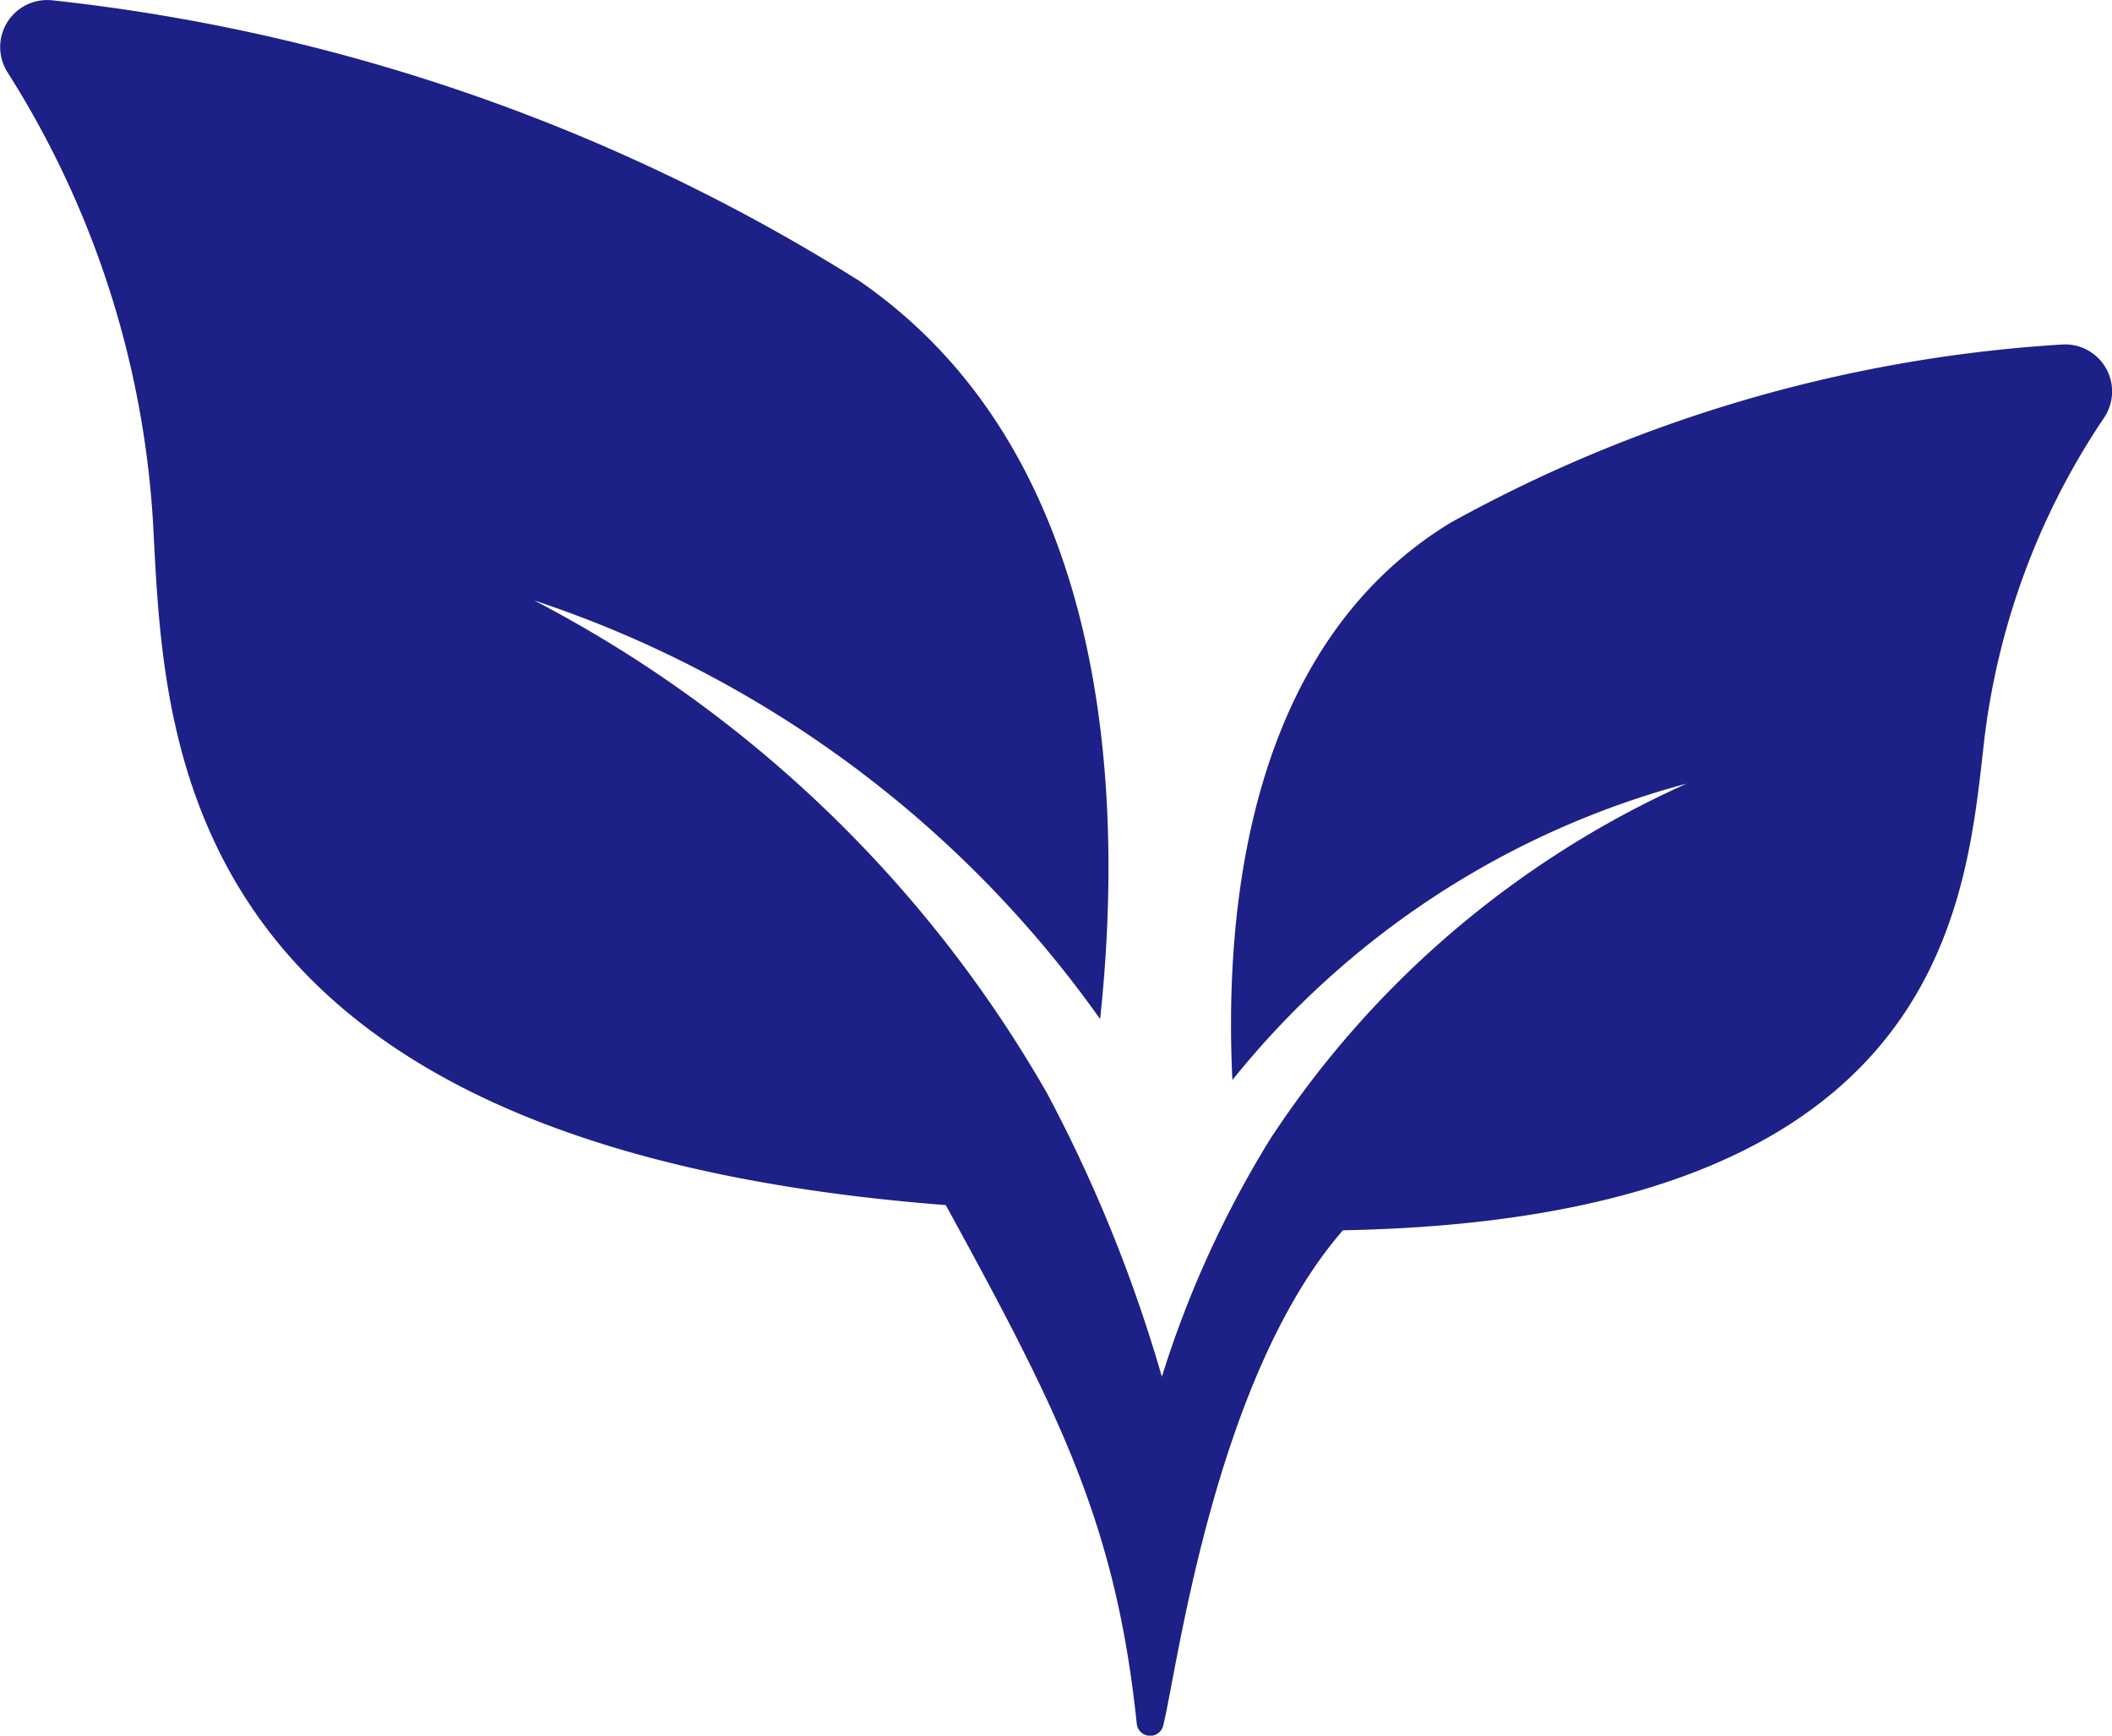 <svg xmlns="http://www.w3.org/2000/svg" width="25.725" height="21.142" viewBox="0 0 25.725 21.142">
  <path id="XMLID_46_" d="M17.669,46.988c-2.479,1.508-2.757,4.741-2.658,6.789a10.606,10.606,0,0,1,5.536-3.612A11.862,11.862,0,0,0,15.469,54.5a12.7,12.7,0,0,0-1.317,2.891,17.874,17.874,0,0,0-1.4-3.456,15.379,15.379,0,0,0-6.245-6A13.749,13.749,0,0,1,13.4,53.034c.283-2.643.167-6.85-2.928-8.988a23.128,23.128,0,0,0-9.825-3.42.573.573,0,0,0-.554.878,11.5,11.5,0,0,1,1.778,5.616c.139,2.619.3,7.457,9.649,8.18,1.389,2.538,2.073,3.891,2.326,6.316a.164.164,0,0,0,.323.022c.172-.7.625-4.234,2.188-6.031,7.232-.137,7.572-3.855,7.8-5.865a8.9,8.9,0,0,1,1.471-4.032.573.573,0,0,0-.52-.892A17.607,17.607,0,0,0,17.669,46.988Z" transform="translate(0 -40.621)" fill="#1d2087"/>
</svg>
